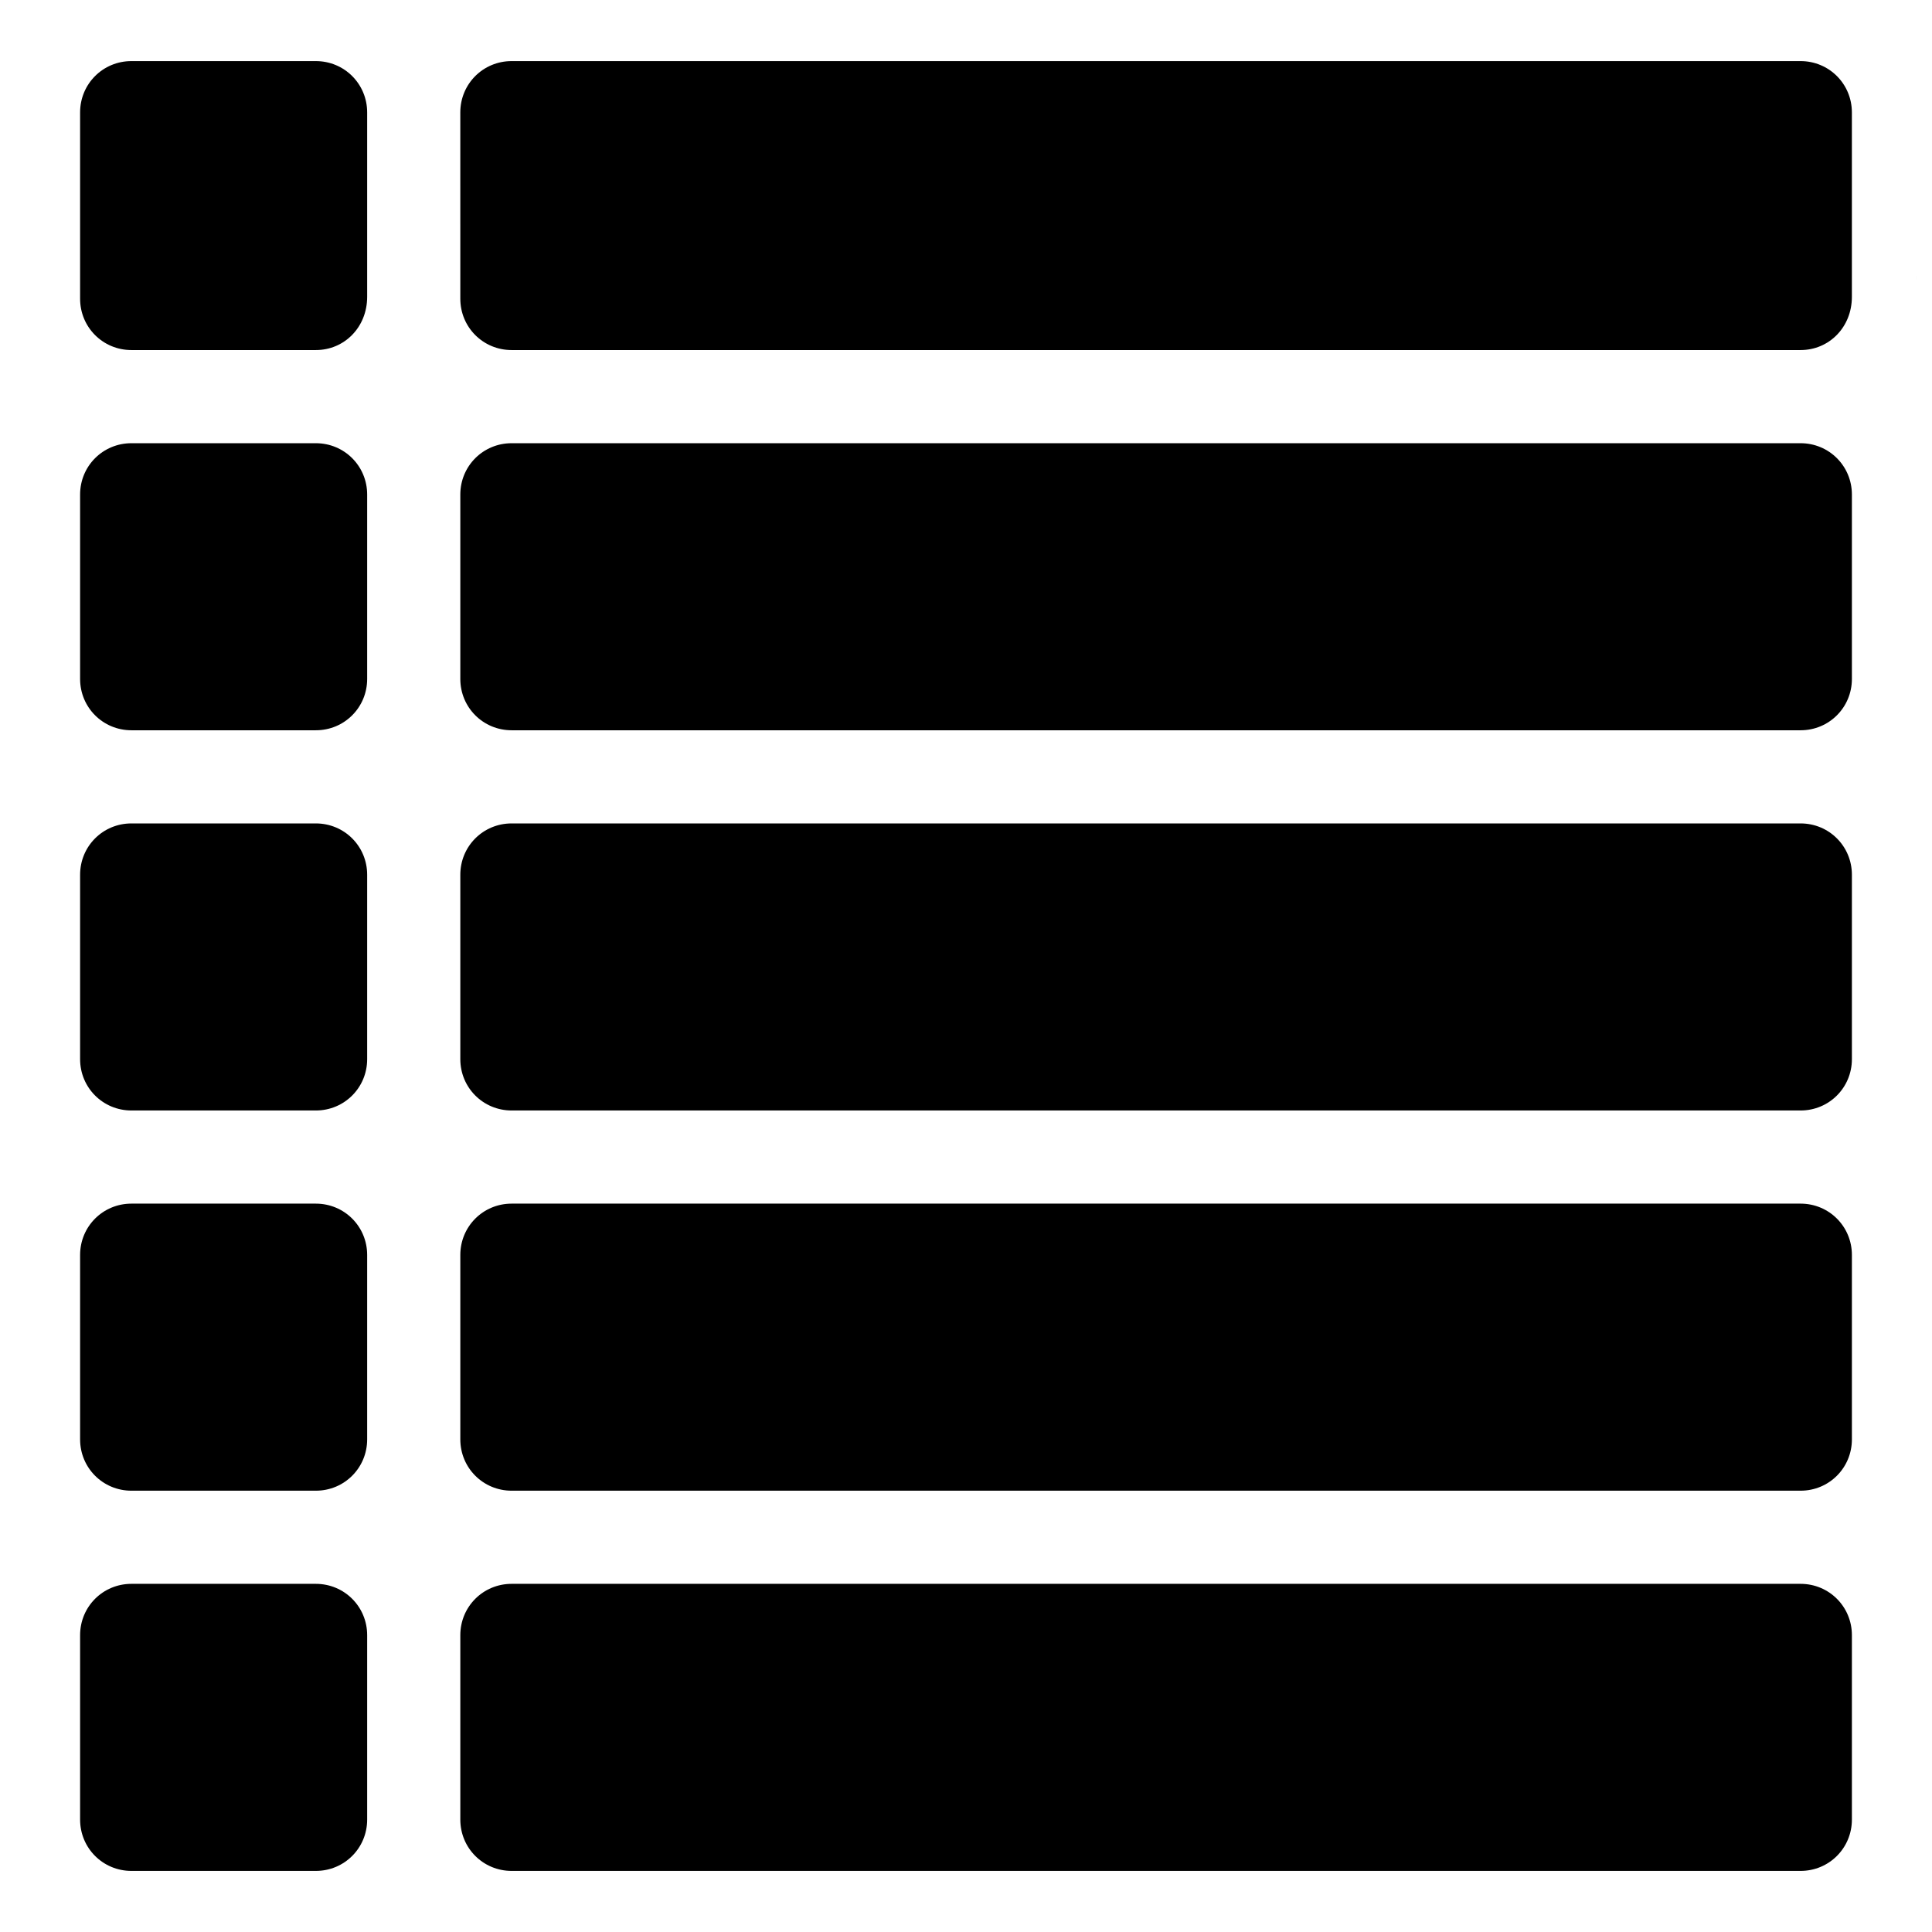 <?xml version="1.0" encoding="UTF-8"?>
<!-- Uploaded to: SVG Repo, www.svgrepo.com, Generator: SVG Repo Mixer Tools -->
<svg width="800px" height="800px" version="1.1" viewBox="144 144 512 512" xmlns="http://www.w3.org/2000/svg">
 <defs>
  <clipPath id="a">
   <path d="m651 217h0.902v2h-0.902z"/>
  </clipPath>
 </defs>
 <g clip-path="url(#a)">
  <path d="m651.9 217.12h9.574v1.008h-9.574z"/>
 </g>
 <path d="m227.7 236.77h-48.871c-7.559 0-13.602-6.047-13.602-13.602v-49.375c0-7.559 6.047-13.602 13.602-13.602h48.871c7.559 0 13.602 6.047 13.602 13.602v48.871c0 8.059-6.043 14.105-13.602 14.105z"/>
 <path d="m621.17 236.77h-341.58c-7.559 0-13.602-6.047-13.602-13.602l-0.004-49.375c0-7.559 6.047-13.602 13.602-13.602h341.58c7.559 0 13.602 6.047 13.602 13.602v48.871c0.004 8.059-6.043 14.105-13.598 14.105z"/>
 <path d="m227.7 337.53h-48.871c-7.559 0-13.602-6.047-13.602-13.602v-48.871c0-7.559 6.047-13.602 13.602-13.602h48.871c7.559 0 13.602 6.047 13.602 13.602v48.871c0 7.555-6.043 13.602-13.602 13.602z"/>
 <path d="m621.17 337.53h-341.58c-7.559 0-13.602-6.047-13.602-13.602v-48.871c0-7.559 6.047-13.602 13.602-13.602h341.58c7.559 0 13.602 6.047 13.602 13.602v48.871c0 7.555-6.047 13.602-13.602 13.602z"/>
 <path d="m227.7 438.29h-48.871c-7.559 0-13.602-6.047-13.602-13.602v-48.871c0-7.559 6.047-13.602 13.602-13.602h48.871c7.559 0 13.602 6.047 13.602 13.602v48.871c0 7.555-6.043 13.602-13.602 13.602z"/>
 <path d="m621.17 438.29h-341.58c-7.559 0-13.602-6.047-13.602-13.602v-48.871c0-7.559 6.047-13.602 13.602-13.602h341.58c7.559 0 13.602 6.047 13.602 13.602v48.871c0 7.555-6.047 13.602-13.602 13.602z"/>
 <path d="m227.7 539.05h-48.871c-7.559 0-13.602-6.047-13.602-13.602v-48.871c0-7.559 6.047-13.602 13.602-13.602h48.871c7.559 0 13.602 6.047 13.602 13.602v48.871c0 7.555-6.043 13.602-13.602 13.602z"/>
 <path d="m621.17 539.05h-341.58c-7.559 0-13.602-6.047-13.602-13.602v-48.871c0-7.559 6.047-13.602 13.602-13.602h341.58c7.559 0 13.602 6.047 13.602 13.602v48.871c0 7.555-6.047 13.602-13.602 13.602z"/>
 <path d="m227.7 639.81h-48.871c-7.559 0-13.602-6.047-13.602-13.602v-48.871c0-7.559 6.047-13.602 13.602-13.602h48.871c7.559 0 13.602 6.047 13.602 13.602v48.871c0 7.555-6.043 13.602-13.602 13.602z"/>
 <path d="m621.17 639.81h-341.58c-7.559 0-13.602-6.047-13.602-13.602v-48.871c0-7.559 6.047-13.602 13.602-13.602h341.58c7.559 0 13.602 6.047 13.602 13.602v48.871c0 7.555-6.047 13.602-13.602 13.602z"/>
</svg>